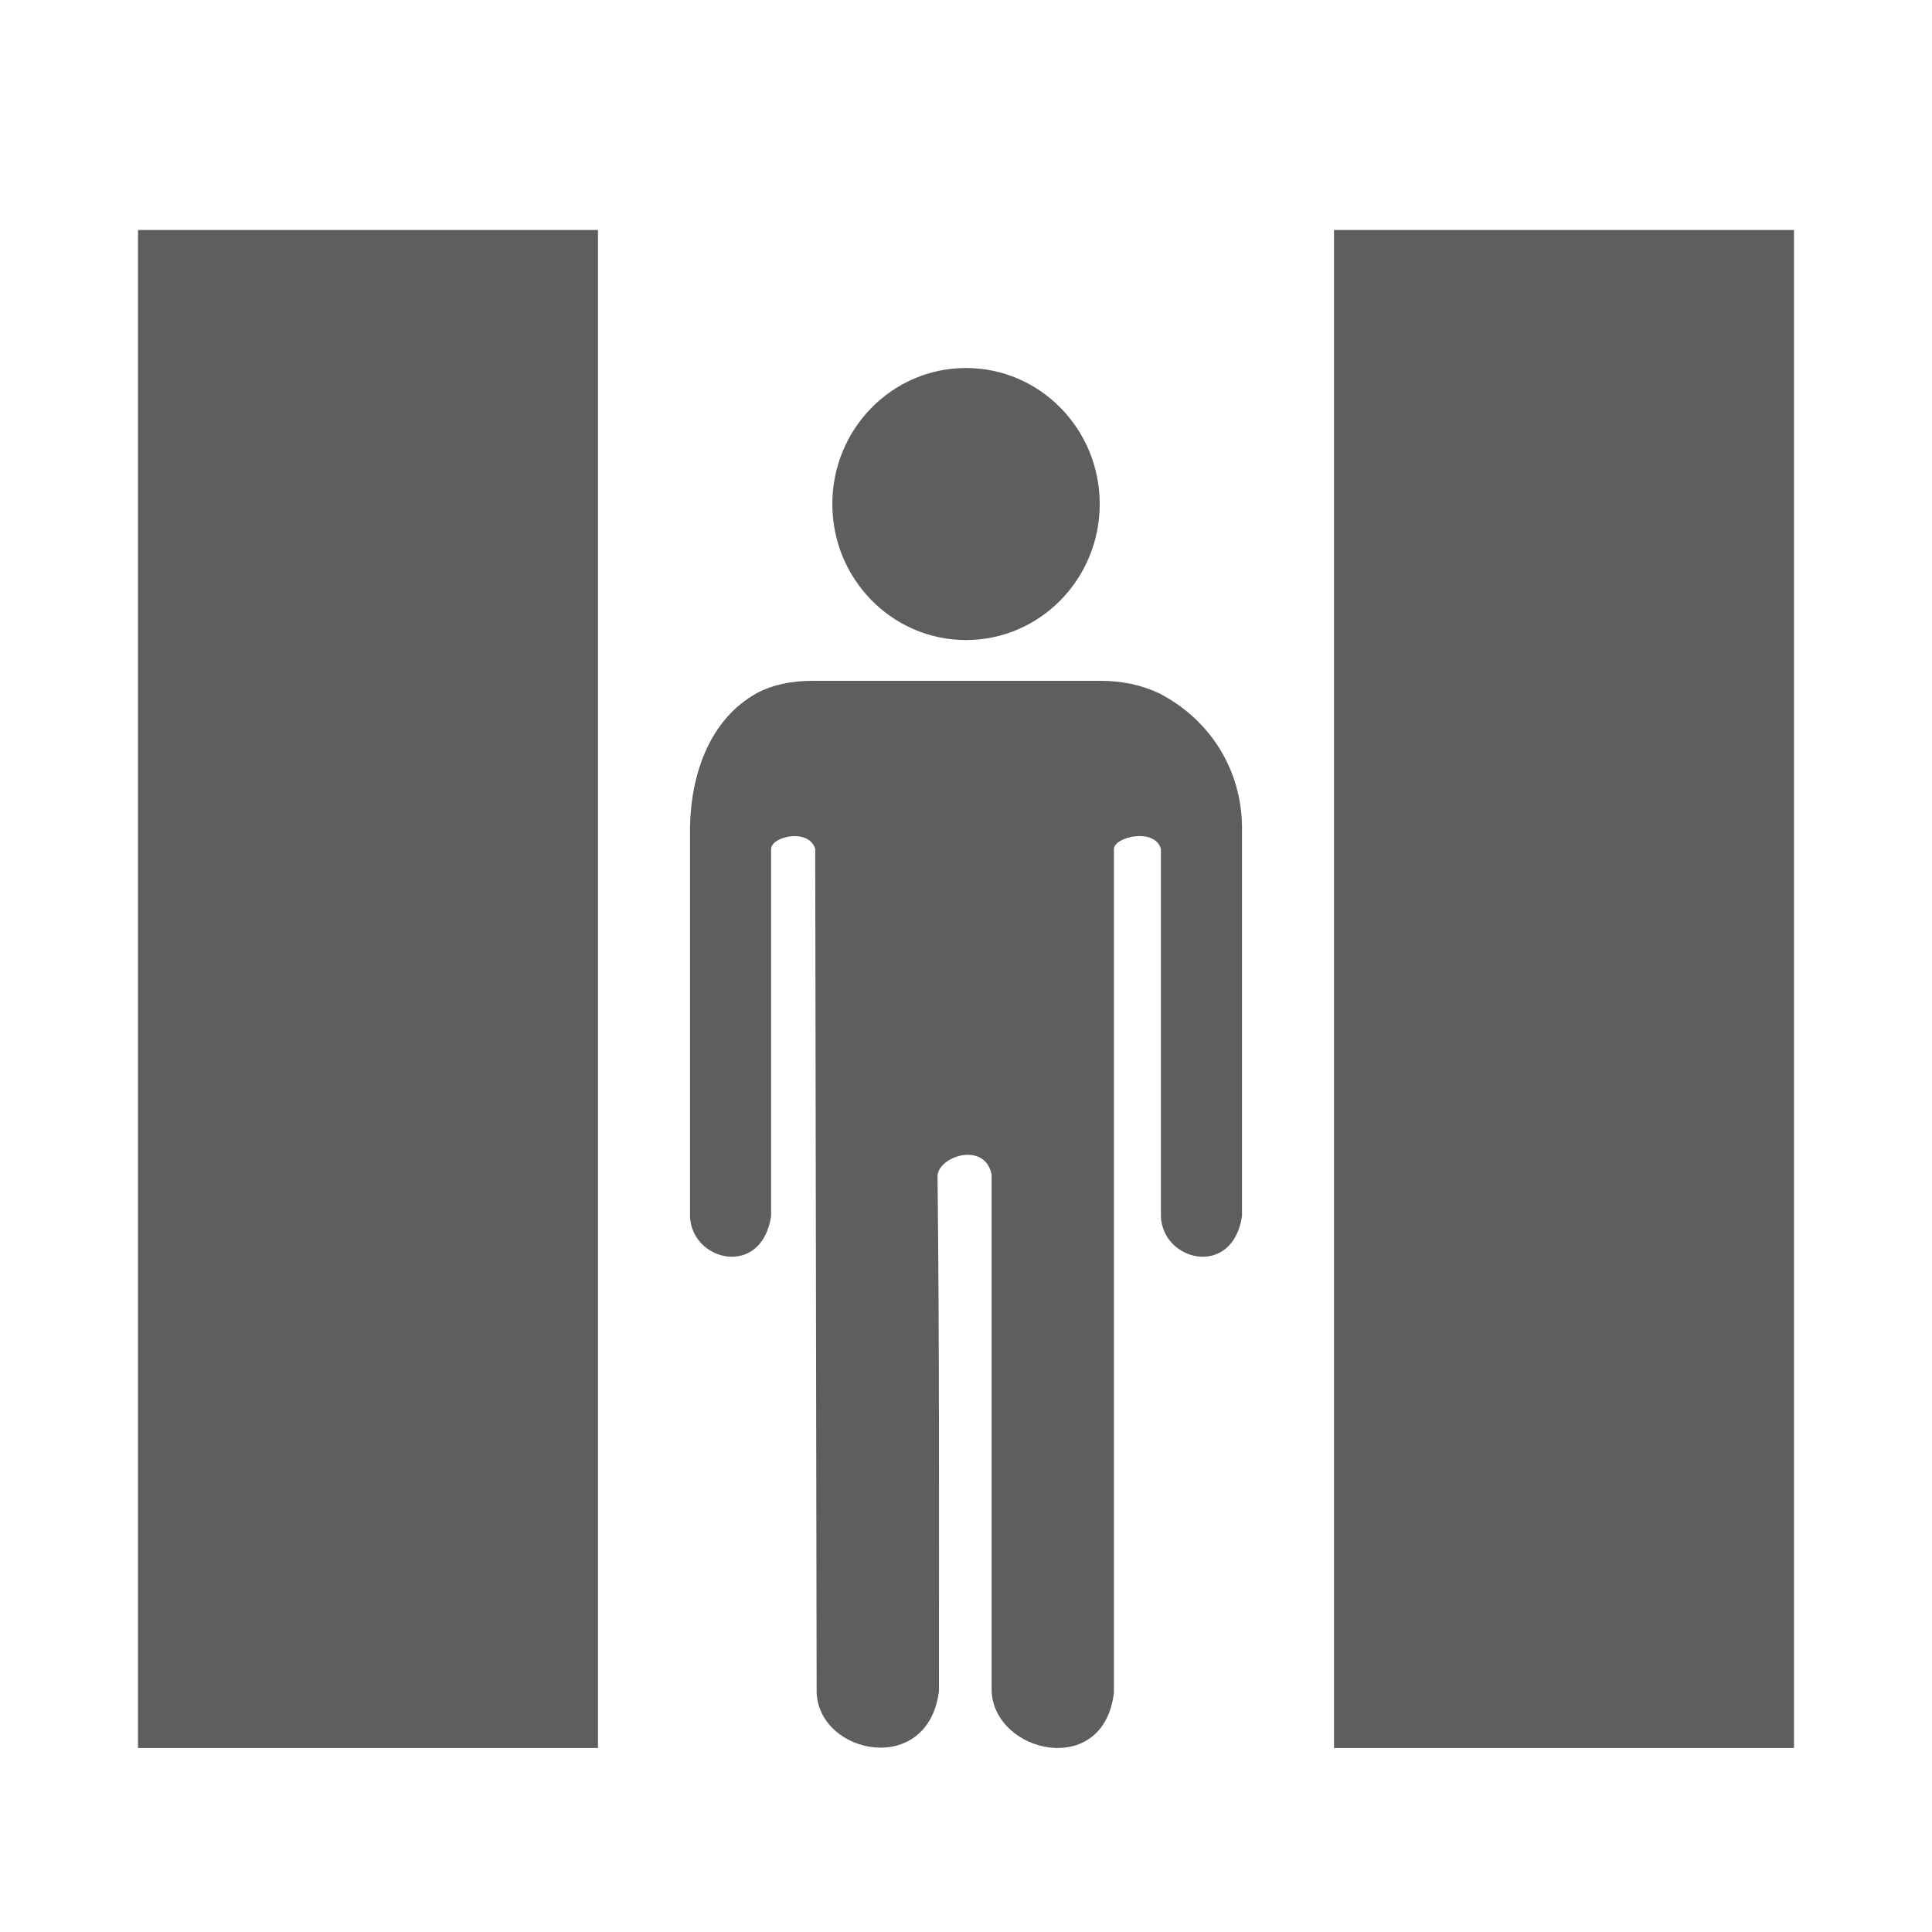 <svg width="42" height="42" viewBox="0 0 42 42" fill="none" xmlns="http://www.w3.org/2000/svg">
<path d="M23.938 14.801C24.392 14.801 24.809 14.89 25.191 15.068C26.323 15.648 26.991 16.75 27 17.979V26.443C26.788 27.789 25.274 27.423 25.237 26.443V18.451C25.102 17.995 24.237 18.184 24.216 18.451V36.796C23.997 38.669 21.617 38.119 21.557 36.764V25.531C21.405 24.806 20.403 25.135 20.381 25.562C20.424 29.296 20.412 33.03 20.412 36.764C20.175 38.628 17.808 38.151 17.753 36.796L17.722 18.451C17.583 18.005 16.782 18.176 16.763 18.451V26.443C16.55 27.789 15.037 27.423 15 26.443V17.979C15.021 16.802 15.445 15.624 16.454 15.068C16.784 14.89 17.186 14.801 17.66 14.801L23.938 14.801ZM23.907 10.957C23.907 12.59 22.606 13.914 21.001 13.914C19.395 13.914 18.094 12.59 18.094 10.957C18.094 9.324 19.395 8 21 8C22.606 8 23.907 9.324 23.907 10.957Z" fill="#5E5E5E"/>
<rect x="3" y="5" width="10" height="33" fill="#5E5E5E"/>
<rect x="29" y="5" width="10" height="33" fill="#5E5E5E"/>
</svg>
